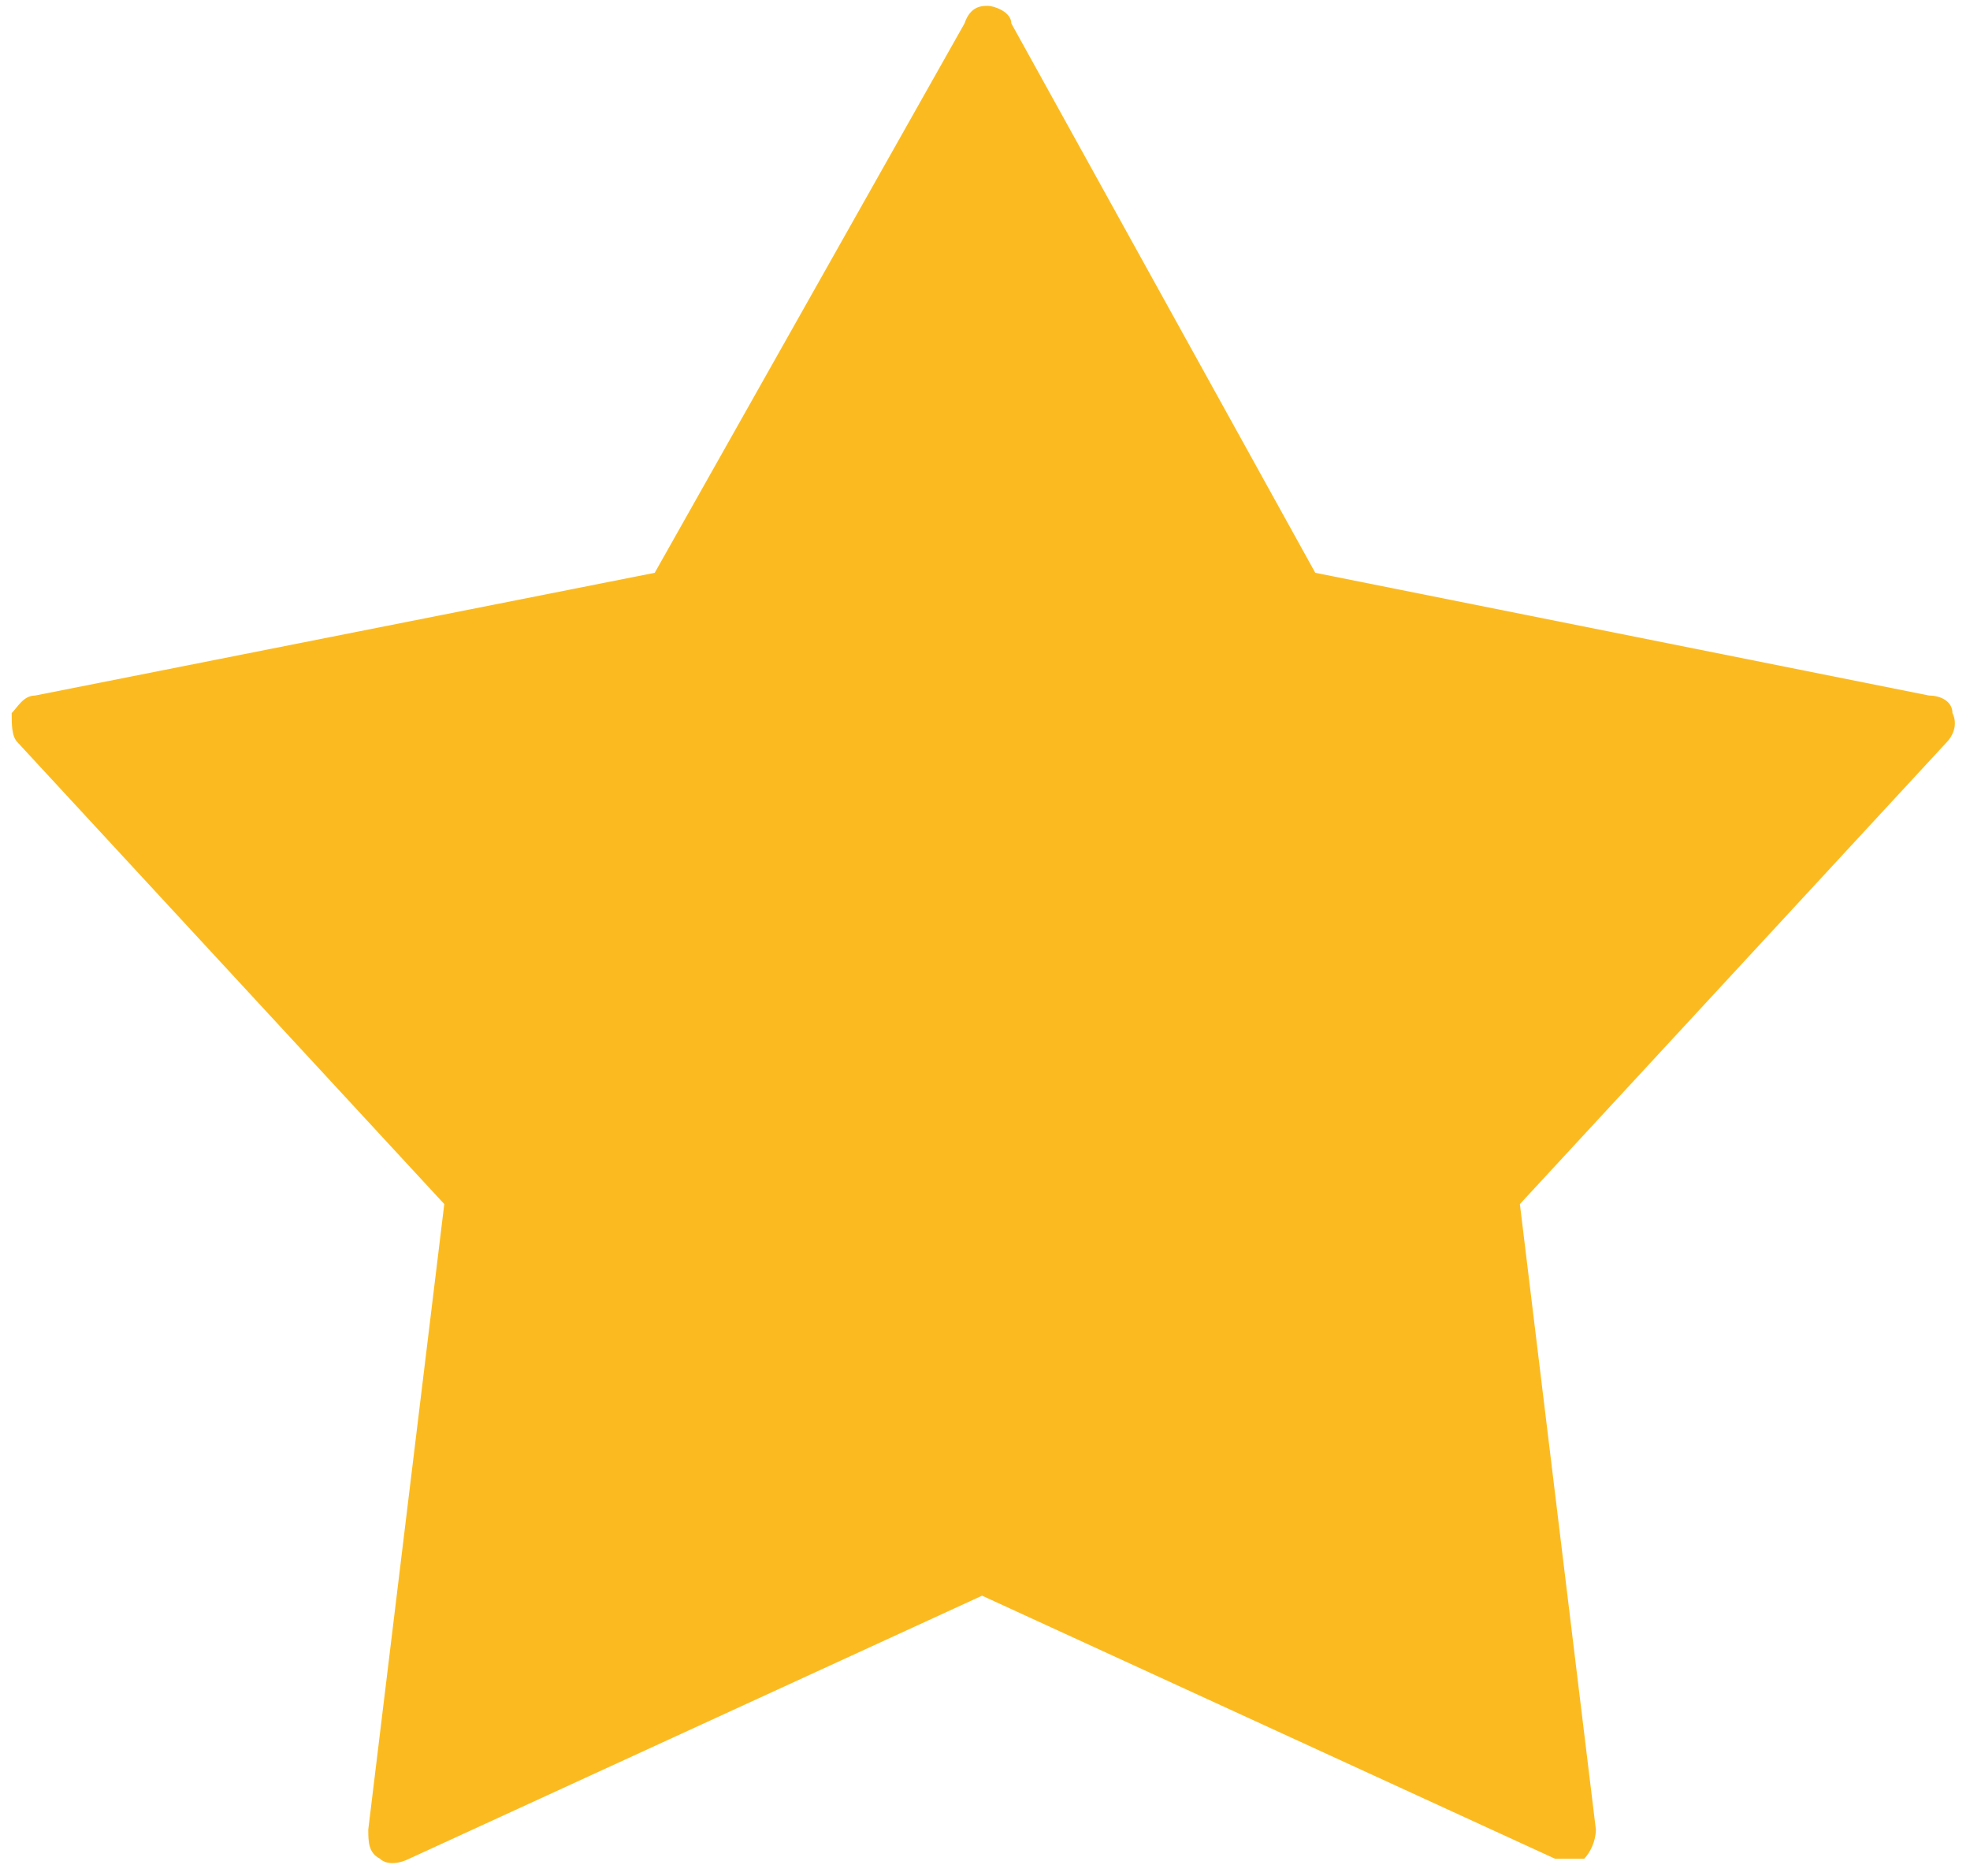 <?xml version="1.0" encoding="UTF-8"?>
<svg xmlns="http://www.w3.org/2000/svg" id="Vrstva_1" version="1.1" viewBox="0 0 33.7 32.1">
  <!-- Generator: Adobe Illustrator 29.5.1, SVG Export Plug-In . SVG Version: 2.1.0 Build 141)  -->
  <defs>
    <style>
      .st0 {
        fill: #fbbb20;
      }
    </style>
  </defs>
  <path class="st0" d="M33.4,12.2c0-.2-.2-.3-.4-.3l-10.5-2.1L17.3.4c0-.2-.3-.3-.4-.3s-.3,0-.4.3l-5.3,9.4L.6,11.9c-.2,0-.3.2-.4.3,0,.2,0,.4.1.5l7.3,7.9-1.3,10.7c0,.2,0,.4.2.5.1.1.3.1.5,0l9.8-4.5,9.8,4.5c0,0,.1,0,.2,0,.1,0,.2,0,.3,0,.1-.1.2-.3.2-.5l-1.3-10.7,7.3-7.9c.1-.1.2-.3.1-.5Z"></path>
</svg>
